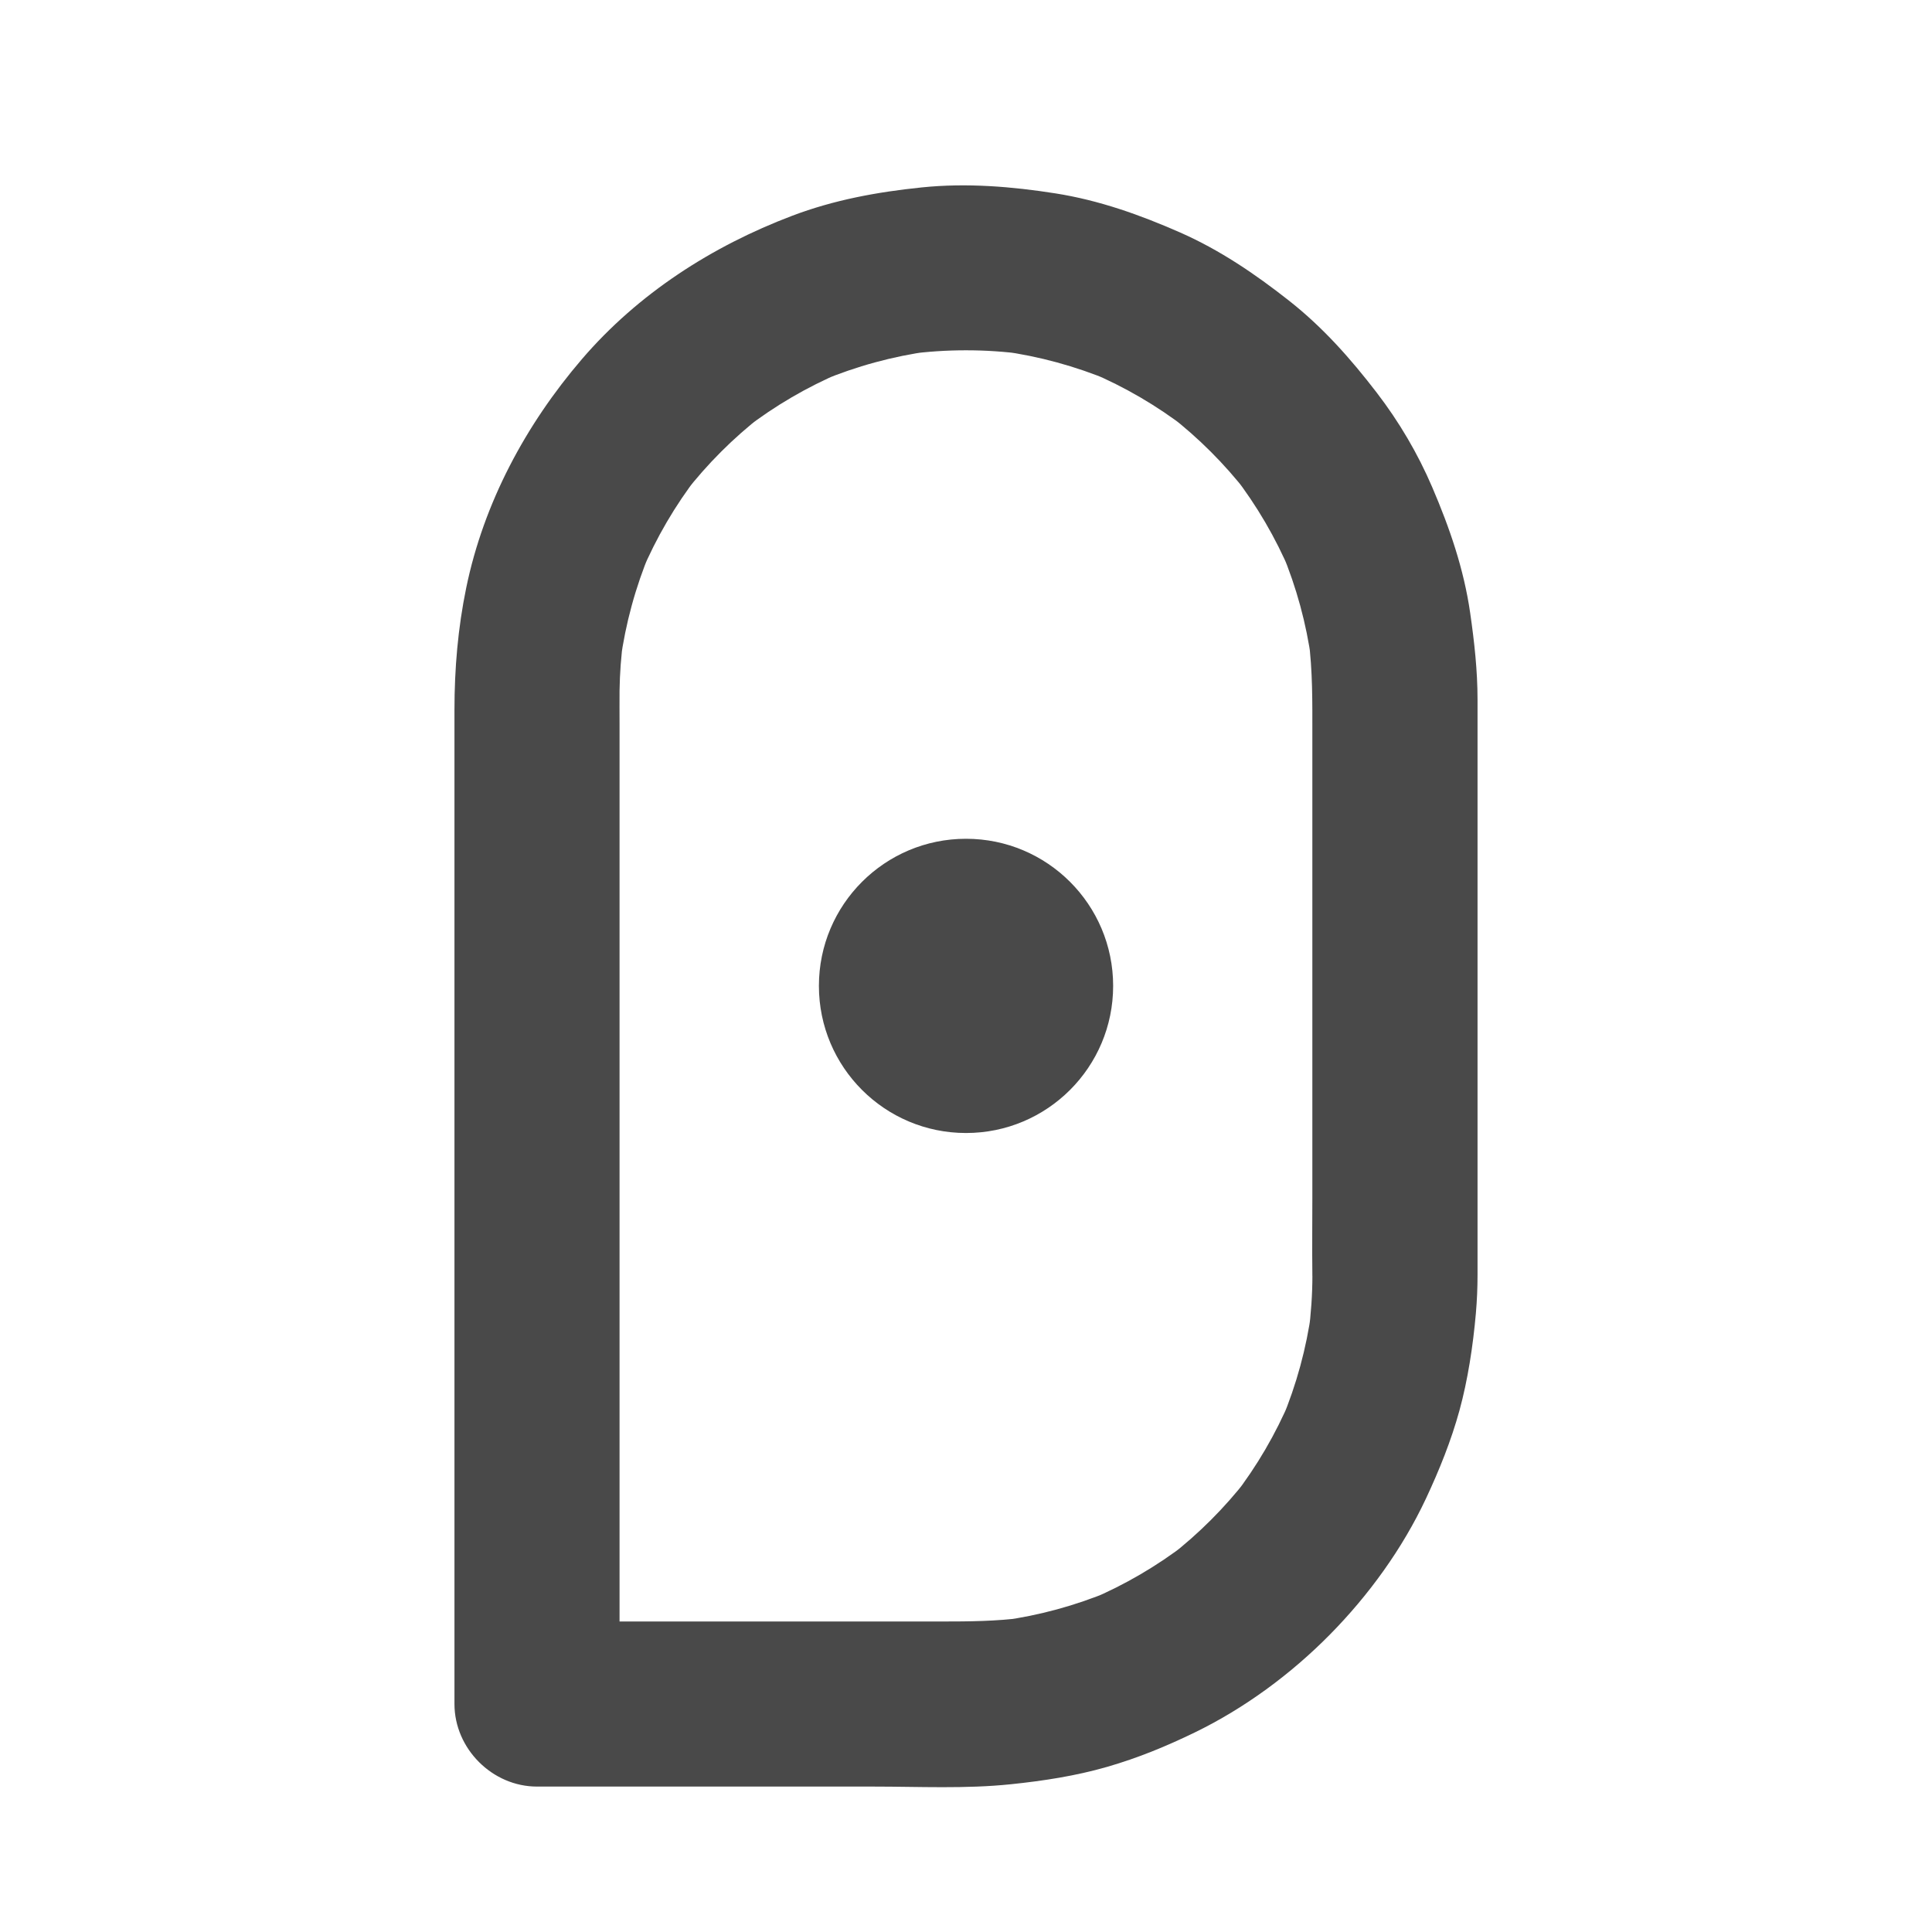 <svg xmlns="http://www.w3.org/2000/svg" id="Capa_1" data-name="Capa 1" viewBox="0 0 386.09 386.09"><defs><style>
      .cls-1 {
        fill: #494949;
        stroke-width: 0px;
      }
    </style></defs><path class="cls-1" d="m295.27,254.81c0-3.72,0-7.43,0-11.15,0-8.92,0-17.85,0-26.77,0-10.9,0-21.79,0-32.69,0-9.64,0-19.27,0-28.91,0-5.15,0-10.3,0-15.46,0-5.84-.64-11.56-1.47-17.34-1.27-8.8-4.1-16.99-7.59-25.14-2.89-6.74-6.62-13.07-11.09-18.89-5.22-6.8-10.77-13.06-17.53-18.38s-13.84-10.14-21.8-13.64-16.15-6.42-24.84-7.79-17.75-2.12-26.72-1.2-17.58,2.51-25.92,5.67c-16.04,6.08-30.79,15.56-42.02,28.65-11.23,13.09-19.62,28.72-23.12,45.7-1.66,8.04-2.35,16.19-2.35,24.39,0,4.7,0,9.41,0,14.11,0,7.84,0,15.67,0,23.51,0,9.95,0,19.9,0,29.84,0,10.91,0,21.81,0,32.72,0,10.84,0,21.67,0,32.51,0,9.7,0,19.4,0,29.1,0,7.53,0,15.05,0,22.58v12.65c0,.55,0,1.1,0,1.65,0,8.92,7.56,16.5,16.5,16.5,8.04,0,16.08,0,24.11,0,14.38,0,28.76,0,43.14,0,9.1,0,18.42.48,27.48-.47,6.46-.67,12.91-1.66,19.16-3.46s11.89-4.14,17.52-6.87c9.96-4.83,19.23-11.67,27-19.54s14.53-17.19,19.24-27.23c2.66-5.68,5.03-11.55,6.69-17.6s2.71-12.9,3.28-19.42c.22-2.54.33-5.08.33-7.63,0-4.22-1.85-8.68-4.83-11.67s-7.56-5.02-11.67-4.83-8.69,1.59-11.67,4.83-4.82,7.19-4.83,11.67c0,3.87-.27,7.73-.77,11.57l.59-4.39c-1.02,7.44-3,14.7-5.89,21.63l1.66-3.94c-2.91,6.87-6.68,13.33-11.24,19.24l2.58-3.34c-4.47,5.75-9.64,10.92-15.39,15.39l3.34-2.58c-5.91,4.55-12.37,8.33-19.24,11.24l3.94-1.66c-6.93,2.89-14.19,4.87-21.63,5.89l4.39-.59c-5.47.73-10.94.77-16.44.77-6.5,0-13,0-19.51,0-16.49,0-32.99,0-49.48,0-3.96,0-7.91,0-11.87,0l16.5,16.5c0-1.89,0-3.78,0-5.67,0-5.13,0-10.25,0-15.38,0-7.55,0-15.1,0-22.65,0-9.16,0-18.33,0-27.49v-29.89c0-9.95,0-19.91,0-29.86,0-9.13,0-18.26,0-27.39,0-7.49,0-14.99,0-22.48,0-5.05,0-10.09,0-15.14,0-2.19-.02-4.38,0-6.58.05-3.46.31-6.92.77-10.35l-.59,4.39c1.02-7.44,3-14.7,5.89-21.63l-1.66,3.94c2.91-6.87,6.68-13.33,11.24-19.24l-2.58,3.34c4.47-5.75,9.64-10.92,15.39-15.39l-3.34,2.58c5.91-4.55,12.37-8.33,19.24-11.24l-3.94,1.66c6.93-2.89,14.19-4.87,21.63-5.89l-4.39.59c7.68-1.02,15.46-1.02,23.13,0l-4.39-.59c7.44,1.02,14.7,3,21.63,5.89l-3.94-1.66c6.87,2.91,13.33,6.68,19.24,11.24l-3.34-2.58c5.75,4.47,10.92,9.64,15.39,15.39l-2.58-3.34c4.55,5.91,8.33,12.37,11.24,19.24l-1.66-3.94c2.89,6.93,4.87,14.19,5.89,21.63l-.59-4.39c.85,6.38.77,12.76.77,19.17,0,8.9,0,17.8,0,26.7,0,11.59,0,23.17,0,34.76v30.97c0,5.11-.06,10.22,0,15.32,0,.07,0,.15,0,.22,0,4.23,1.84,8.68,4.83,11.67s7.56,5.02,11.67,4.83,8.69-1.59,11.67-4.83,4.83-7.2,4.83-11.67Z"></path><circle class="cls-1" cx="193.05" cy="197.02" r="29.4"></circle></svg>